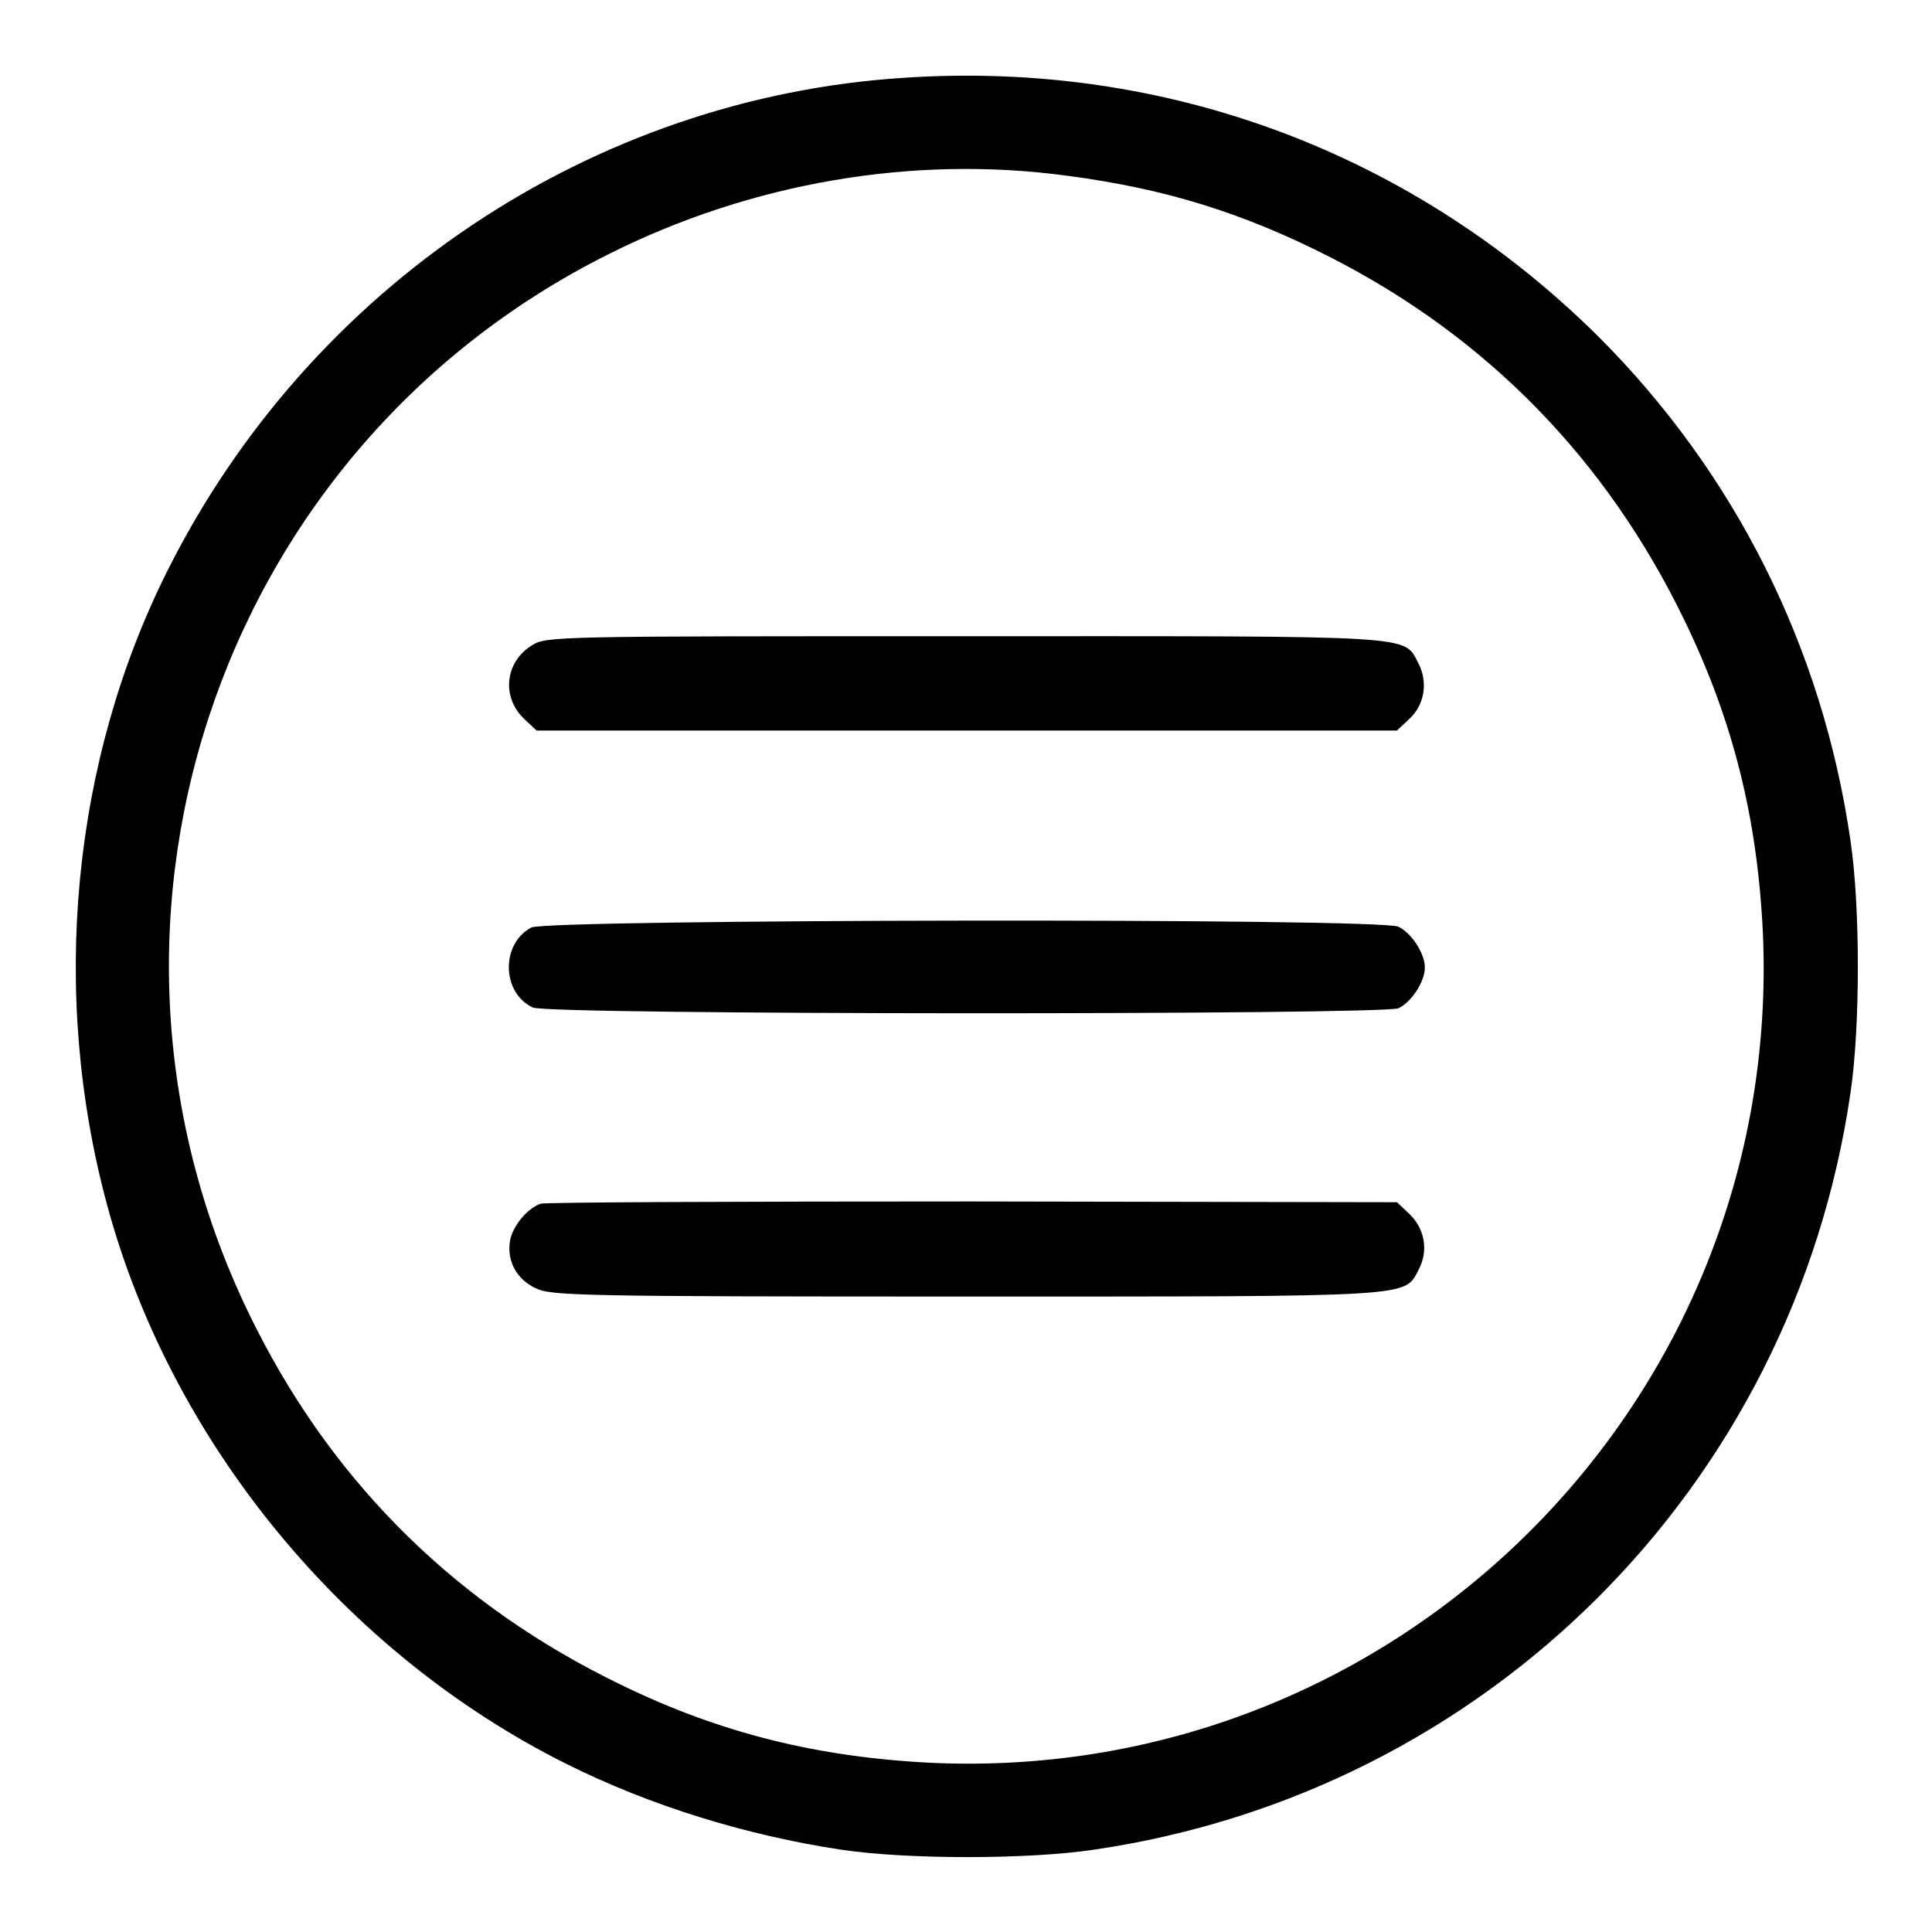 <?xml version="1.0" encoding="utf-8"?>
<!-- Svg Vector Icons : http://www.onlinewebfonts.com/icon -->
<!DOCTYPE svg PUBLIC "-//W3C//DTD SVG 1.1//EN" "http://www.w3.org/Graphics/SVG/1.1/DTD/svg11.dtd">
<svg version="1.1" xmlns="http://www.w3.org/2000/svg" xmlns:xlink="http://www.w3.org/1999/xlink" x="0px" y="0px" viewBox="0 0 256 256" enable-background="new 0 0 256 256" xml:space="preserve">
<g><g><g><path fill="#000000" d="M119.9,10.3c-41.4,2.6-78.8,27.6-97.7,65.3c-12.7,25.3-15.6,56-8,84.1c8.5,31.4,31.4,59.3,60.8,74c11.2,5.6,23.9,9.5,36.5,11.4c8.7,1.3,24.7,1.3,33.4,0c52.1-7.6,92.7-48.1,100.3-100.3c1.3-8.7,1.3-24.7,0-33.4c-3.7-25.6-15.3-48.7-33.4-66.8C187.3,20.3,154.6,8,119.9,10.3z M141.5,23.3c12.9,1.7,23.2,4.9,34.6,10.7c20.9,10.6,36.8,26.9,47.1,48.2c6.5,13.4,9.7,26.4,10.4,41.6c2.6,61.7-48.1,112.4-109.8,109.8c-15.2-0.7-28.3-3.9-41.6-10.4C60.9,212.9,44.6,197,34,176.1C7.3,123.8,28.2,59.9,80.6,33.7C99.5,24.2,121,20.5,141.5,23.3z"/><path fill="#000000" d="M70.5,85.5c-3.6,2.2-4.1,6.9-1,9.8l1.6,1.5h57h57l1.6-1.5c2.1-1.9,2.5-4.9,1.3-7.3c-2.1-3.9,1-3.7-60-3.7C73.6,84.3,72.4,84.3,70.5,85.5z"/><path fill="#000000" d="M70.4,122.9c-4.1,2.2-3.9,8.7,0.2,10.6c2.1,1,112.5,1,114.7,0.1c1.7-0.8,3.5-3.5,3.5-5.4c0-1.9-1.8-4.6-3.5-5.4C183.1,121.6,72.4,121.8,70.4,122.9z"/><path fill="#000000" d="M71.6,159.5c-1.8,0.7-3.6,2.9-4,4.8c-0.5,2.7,0.8,5.2,3.4,6.4c2,1,6,1.1,57,1.1c60.3,0,58,0.1,60-3.6c1.3-2.5,0.8-5.4-1.3-7.4l-1.6-1.5l-56.3-0.1C97.8,159.2,72.1,159.3,71.6,159.5z"/></g></g></g>
</svg>